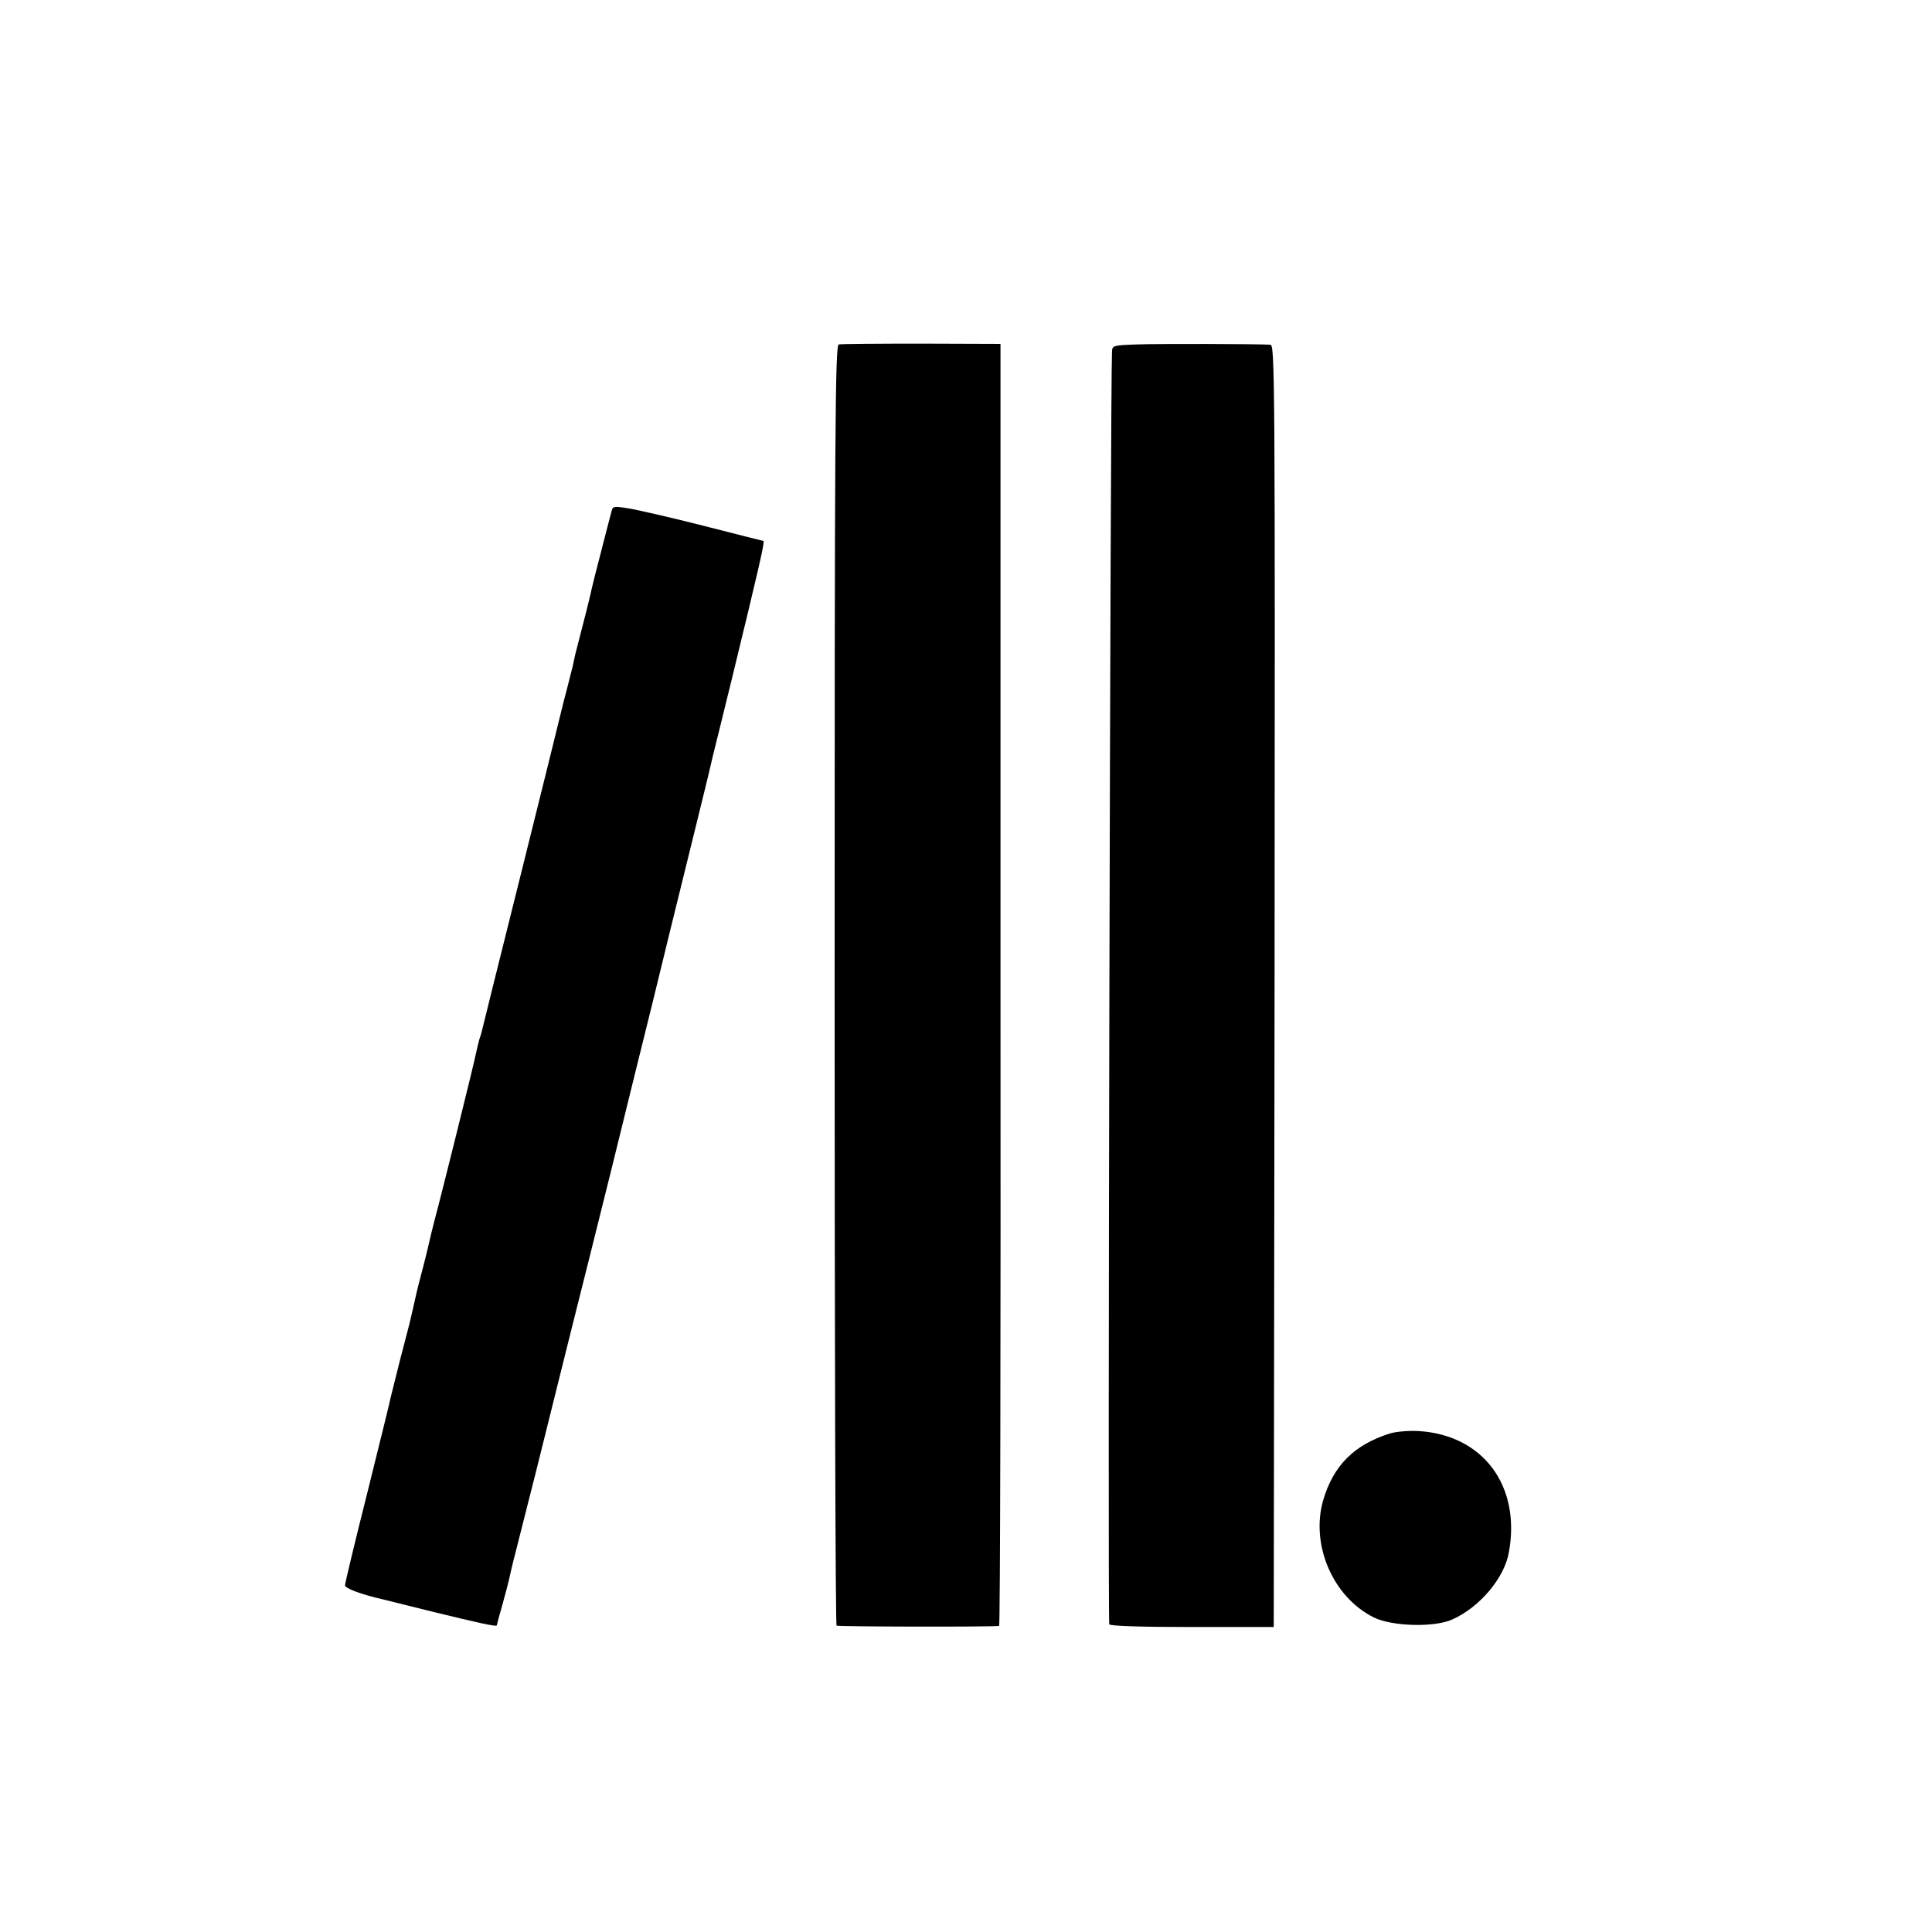 <?xml version="1.0" standalone="no"?>
<!DOCTYPE svg PUBLIC "-//W3C//DTD SVG 20010904//EN"
 "http://www.w3.org/TR/2001/REC-SVG-20010904/DTD/svg10.dtd">
<svg version="1.0" xmlns="http://www.w3.org/2000/svg"
 width="700pt" height="700pt" viewBox="0 0 700 700"
 preserveAspectRatio="xMidYMid meet">
<g transform="translate(0,700) scale(0.1,-0.1)"
fill="#000000" stroke="none">
<path d="M3039 5752 c-13 -2 -15 -300 -15 -2320 0 -1274 3 -2319 7 -2322 6 -4
569 -5 589 -1 4 1 6 1046 5 2323 l0 2322 -286 1 c-157 0 -292 -1 -300 -3z"/>
<path d="M4118 5752 c-83 -3 -88 -4 -89 -25 -6 -114 -16 -4537 -10 -4612 1 -6
107 -10 299 -10 l297 0 3 2323 c2 2206 1 2322 -15 2323 -43 3 -406 4 -485 1z"/>
<path d="M2214 5141 c-4 -14 -20 -77 -36 -139 -16 -62 -31 -120 -33 -130 -2
-14 -34 -141 -61 -244 -2 -10 -6 -27 -8 -38 -3 -11 -12 -48 -21 -83 -9 -34
-18 -69 -20 -78 -2 -9 -67 -273 -145 -585 -78 -313 -143 -573 -144 -579 -1 -5
-5 -19 -9 -30 -3 -11 -8 -31 -11 -45 -5 -30 -129 -529 -152 -613 -8 -32 -17
-67 -19 -78 -2 -10 -11 -47 -20 -82 -9 -34 -18 -69 -20 -77 -2 -8 -9 -37 -15
-65 -6 -27 -13 -57 -15 -65 -2 -8 -17 -67 -34 -131 -16 -64 -32 -127 -35 -140
-2 -13 -41 -169 -85 -347 -45 -178 -81 -329 -81 -336 0 -11 59 -33 138 -51 9
-2 89 -22 177 -44 168 -41 235 -56 235 -50 0 2 9 36 20 74 11 39 22 81 25 95
3 14 11 50 19 80 39 154 78 307 81 320 6 23 107 432 191 765 41 165 77 308 79
317 2 9 36 146 75 305 39 158 73 295 75 303 6 26 104 426 161 656 30 121 56
229 58 240 3 10 34 138 70 284 96 394 118 490 112 490 -2 0 -99 25 -217 55
-118 30 -240 58 -272 63 -57 9 -57 9 -63 -17z"/>
<path d="M5035 1806 c-129 -41 -204 -116 -241 -242 -46 -161 35 -350 183 -424
66 -33 220 -37 284 -8 100 44 190 151 206 244 44 241 -94 425 -327 439 -36 2
-83 -2 -105 -9z"/>
</g>
</svg>
